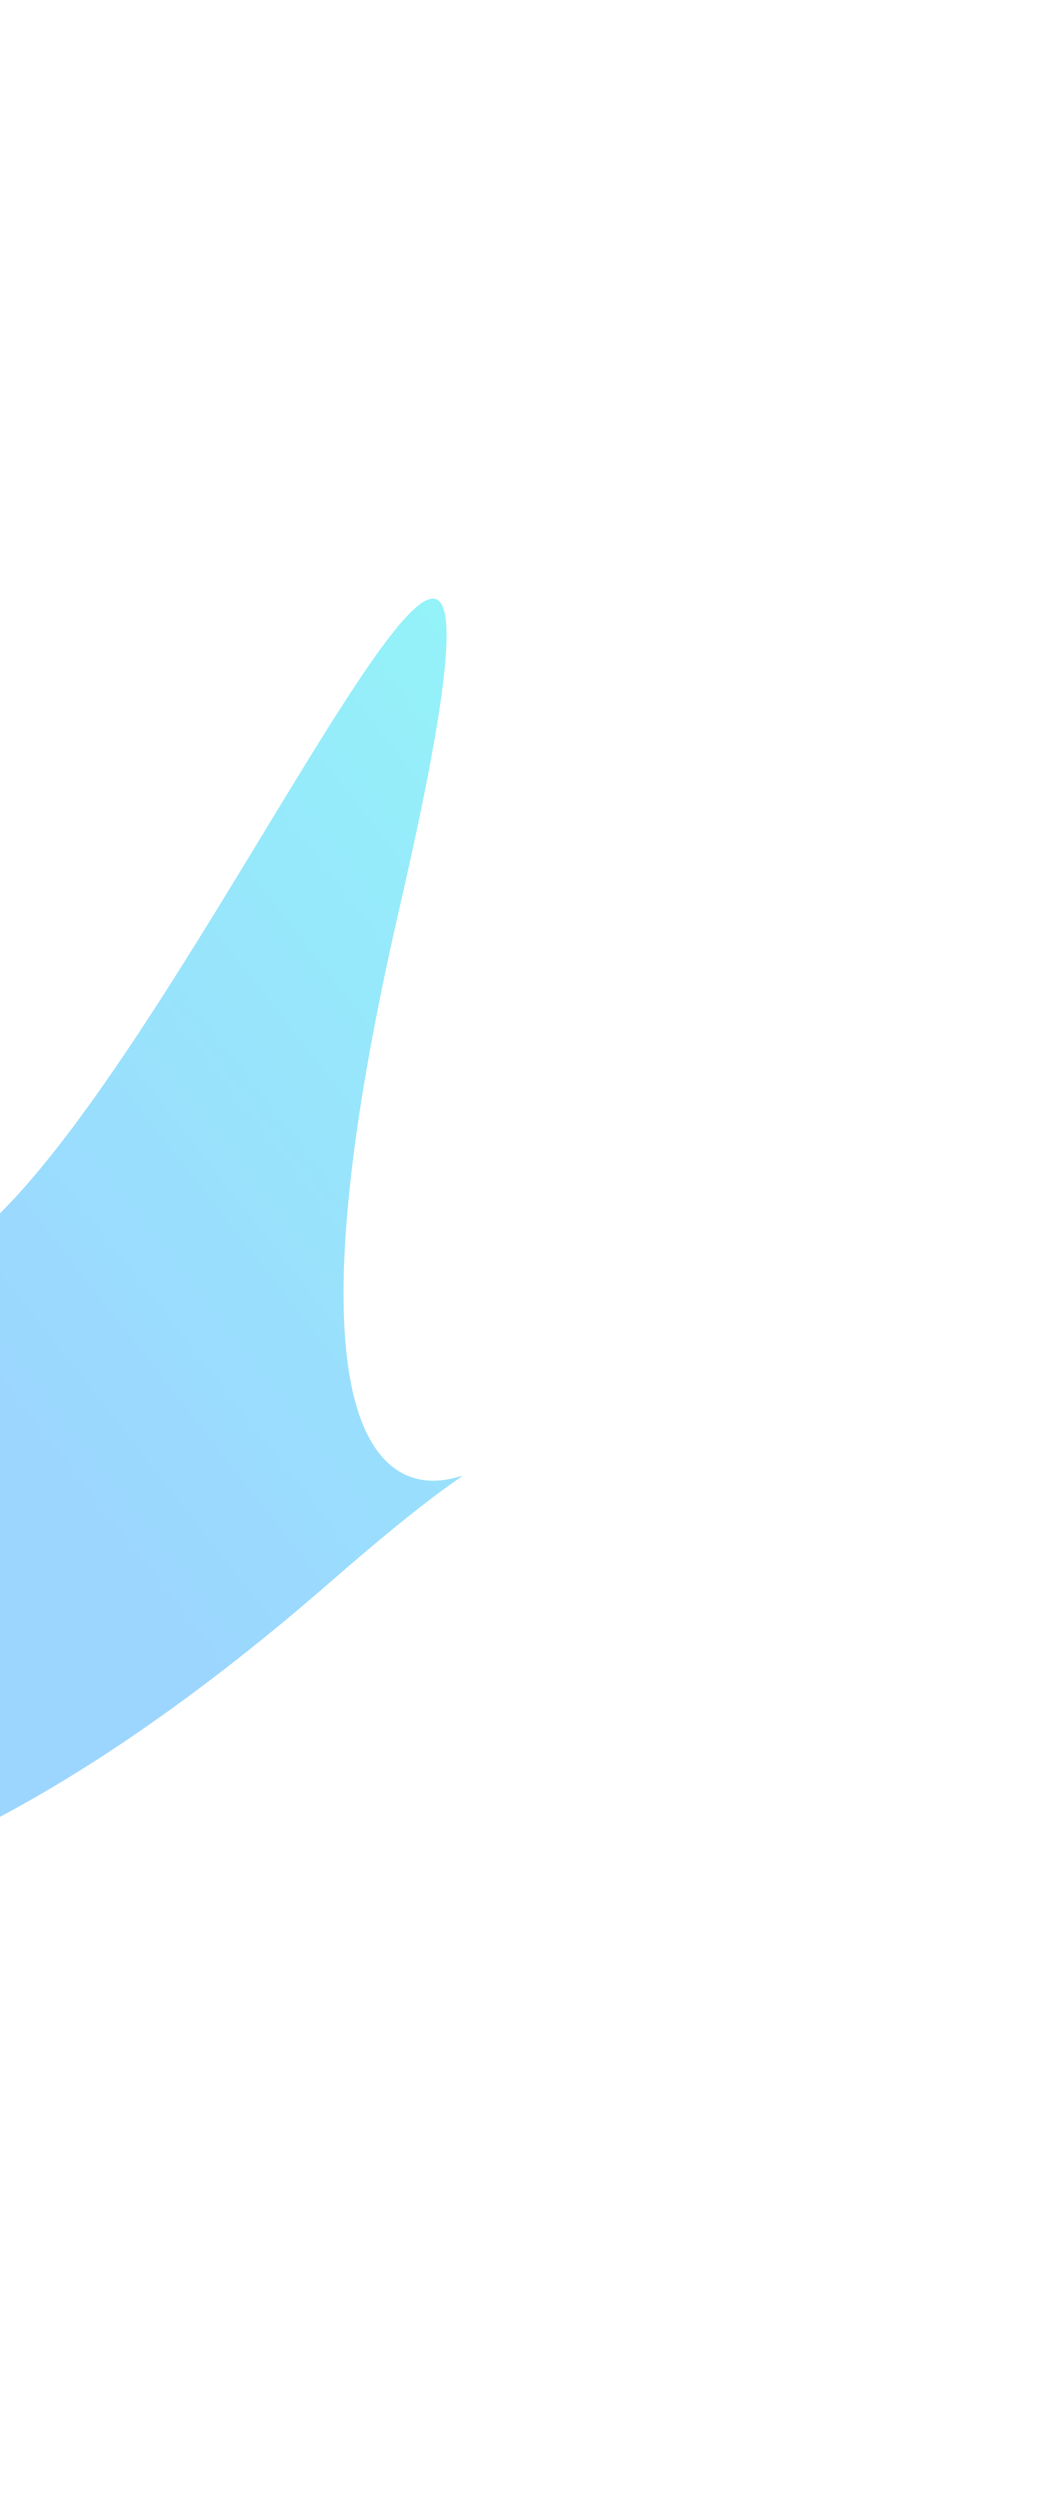 <svg xmlns="http://www.w3.org/2000/svg" width="267" height="628"
  viewBox="0 0 267 628" fill="none">
  <g opacity="0.7" filter="url(#filter0_f_2816_15827)">
    <path
      d="M-105.557 463.998C-132.663 432.932 -77.278 260.169 -33.494 313.219C10.291 366.269 154.293 -5.626 100.352 228.466C46.411 462.558 172.292 319.523 83.217 397.244C-5.859 474.966 -78.451 495.065 -105.557 463.998Z"
      fill="url(#paint0_linear_2816_15827)" />
  </g>
  <defs>
    <filter id="filter0_f_2816_15827" x="-262.727" y="0.368" width="528.875" height="627.602"
      filterUnits="userSpaceOnUse" color-interpolation-filters="sRGB">
      <feFlood flood-opacity="0" result="BackgroundImageFix" />
      <feBlend mode="normal" in="SourceGraphic" in2="BackgroundImageFix" result="shape" />
      <feGaussianBlur stdDeviation="75" result="effect1_foregroundBlur_2816_15827" />
    </filter>
    <linearGradient id="paint0_linear_2816_15827" x1="143.981" y1="189.455" x2="-27.229" y2="323.51"
      gradientUnits="userSpaceOnUse">
      <stop stop-color="#66EDF6" />
      <stop offset="1" stop-color="#72C4FF" />
    </linearGradient>
  </defs>
</svg>

